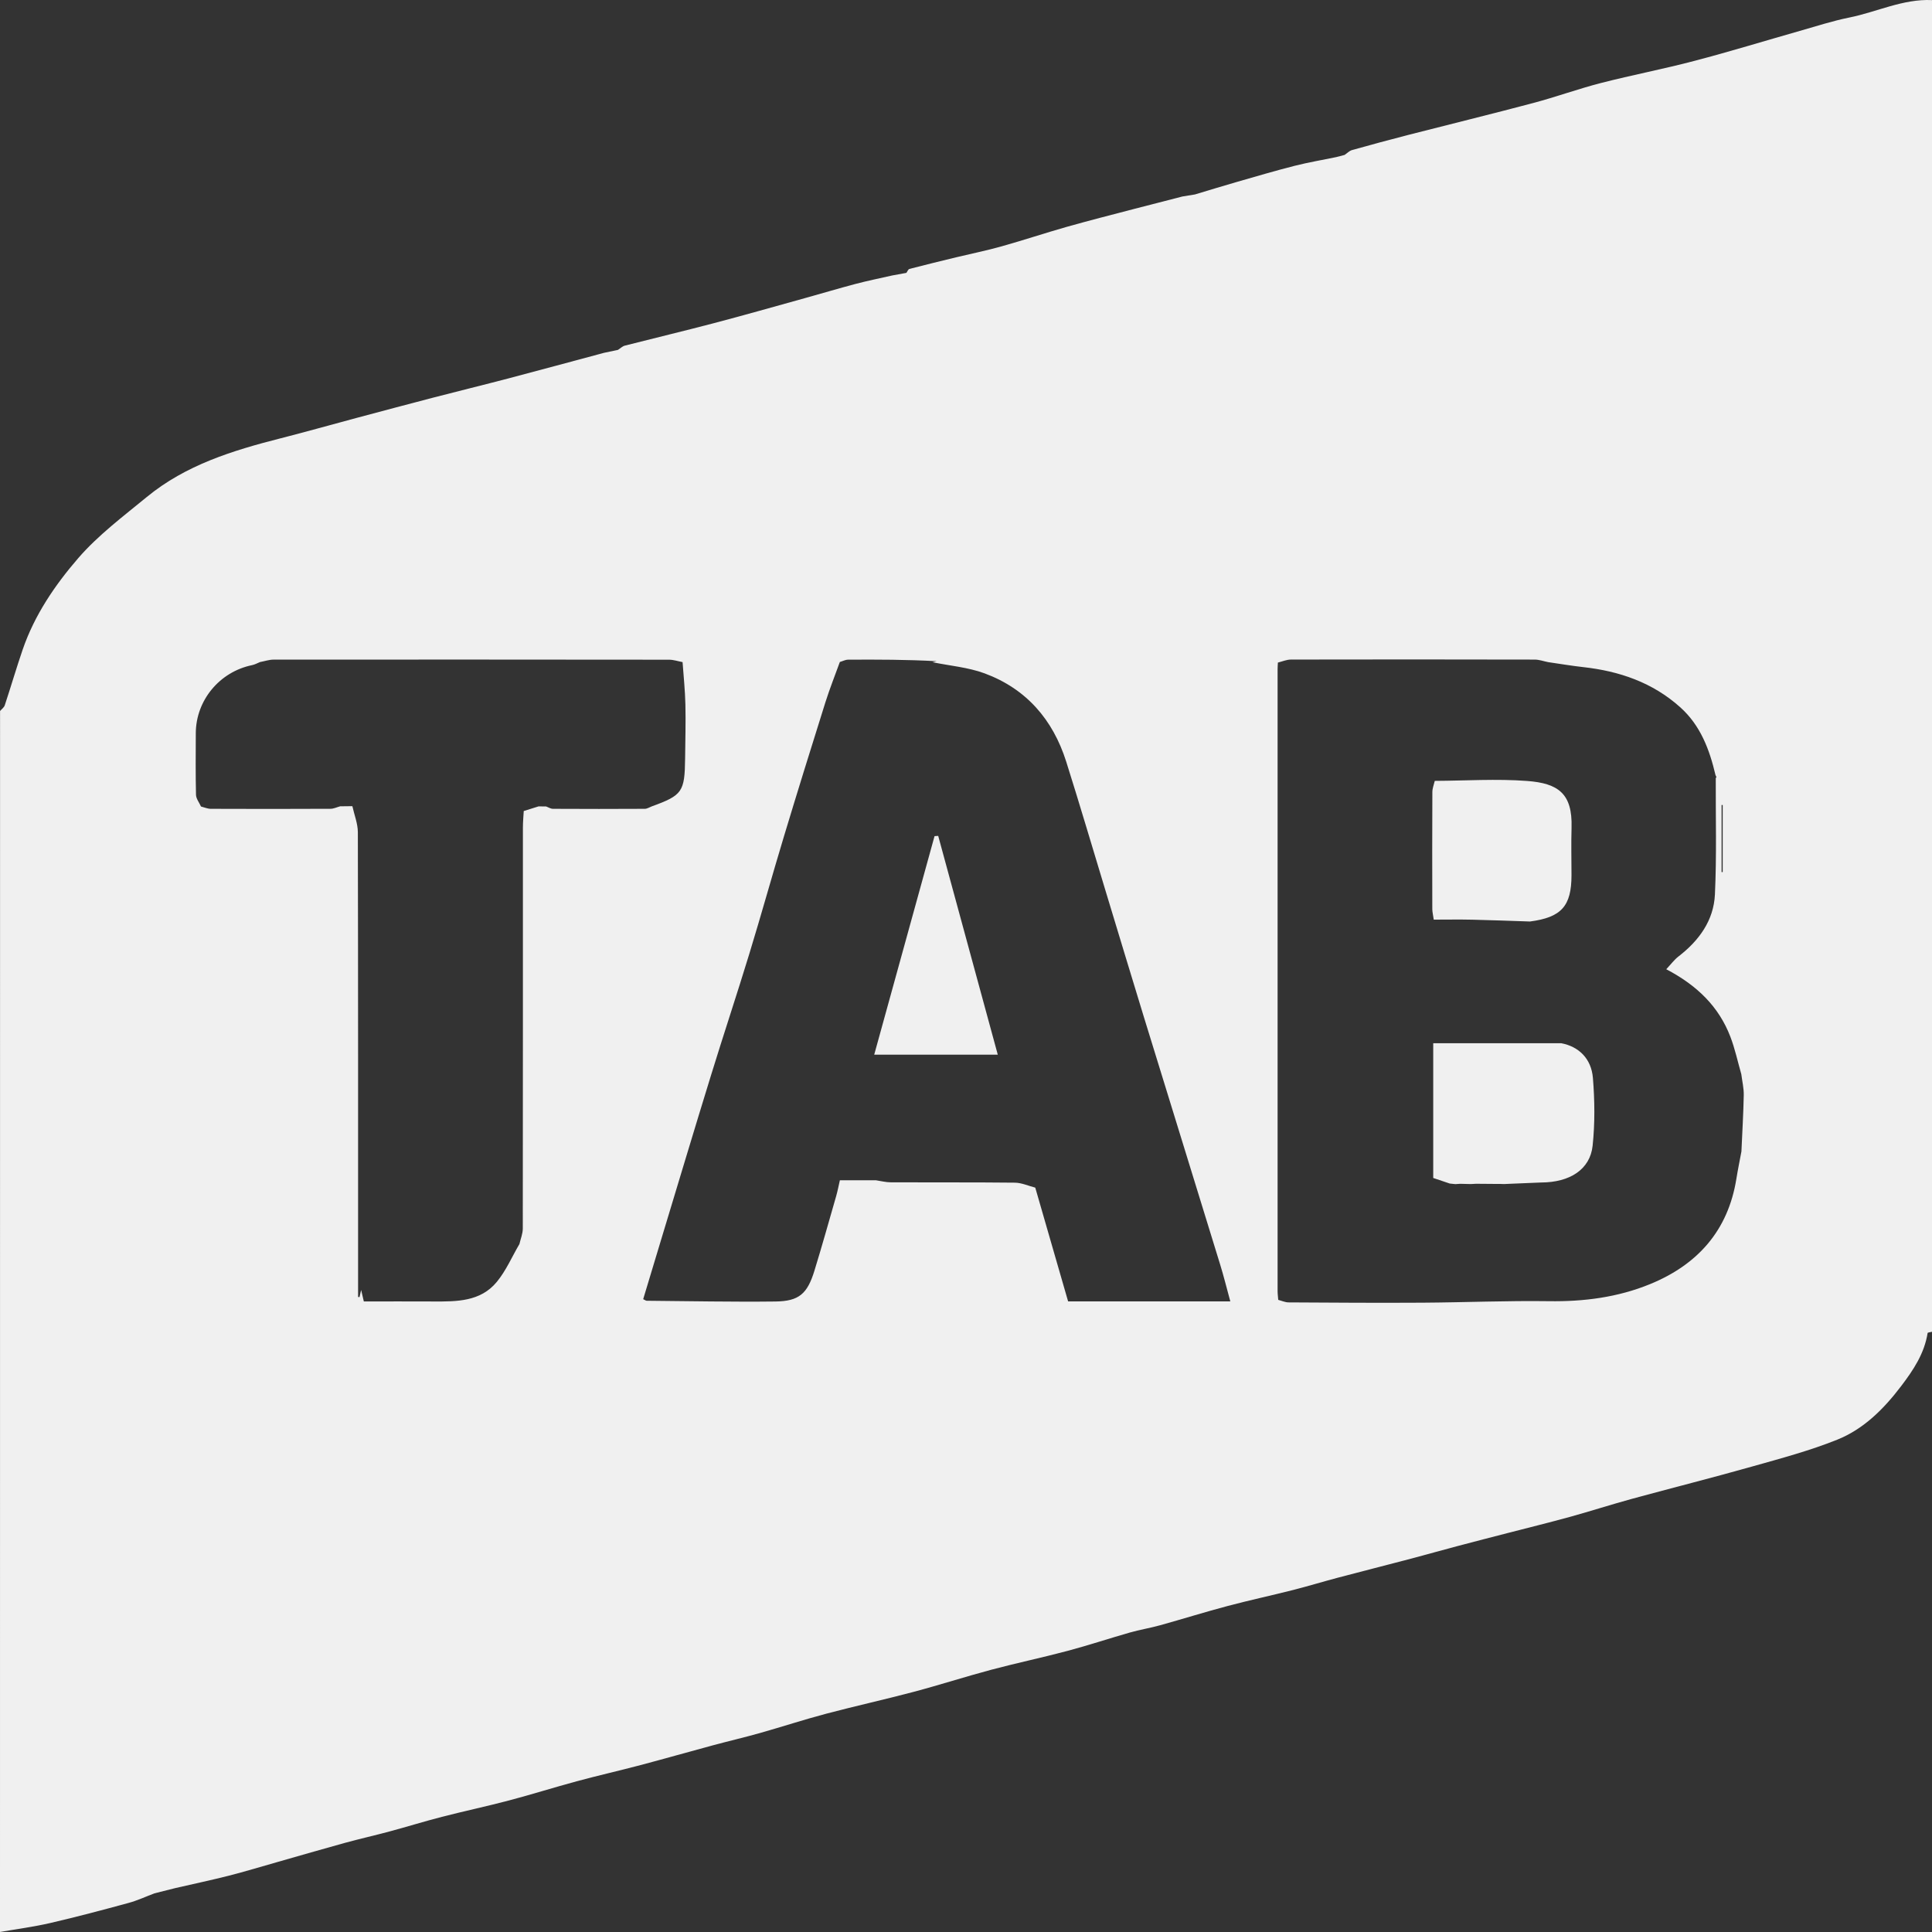 <svg width="67" height="67" viewBox="0 0 67 67" fill="none" xmlns="http://www.w3.org/2000/svg">
<rect x="0" y="0" width="67" height="67" fill="#333333" stroke="none"/>
<path d="M67 0.003V46.185C66.947 46.2 66.852 46.206 66.848 46.228C66.736 46.937 66.357 47.507 65.933 48.065C65.333 48.856 64.636 49.556 63.716 49.926C62.761 50.309 61.757 50.577 60.764 50.857C59.38 51.248 57.986 51.599 56.599 51.977C55.88 52.174 55.169 52.403 54.451 52.602C53.747 52.796 53.037 52.97 52.329 53.153C51.742 53.305 51.154 53.455 50.569 53.61C50.027 53.753 49.489 53.906 48.948 54.049C48.097 54.273 47.244 54.489 46.392 54.714C45.875 54.851 45.364 55.007 44.846 55.139C44.089 55.331 43.325 55.495 42.571 55.695C41.788 55.903 41.014 56.145 40.234 56.362C39.886 56.459 39.528 56.516 39.181 56.615C38.463 56.82 37.754 57.056 37.033 57.248C36.153 57.483 35.261 57.67 34.381 57.904C33.476 58.145 32.583 58.434 31.677 58.674C30.671 58.941 29.653 59.165 28.648 59.431C27.876 59.635 27.116 59.885 26.347 60.102C25.805 60.255 25.256 60.382 24.712 60.529C23.878 60.754 23.047 60.991 22.211 61.212C21.475 61.407 20.732 61.575 19.997 61.774C19.212 61.986 18.435 62.232 17.648 62.439C16.877 62.643 16.096 62.808 15.324 63.007C14.714 63.164 14.112 63.351 13.503 63.515C12.989 63.653 12.469 63.77 11.954 63.911C11.176 64.125 10.403 64.351 9.626 64.572C9.061 64.732 8.499 64.904 7.929 65.049C7.314 65.205 6.692 65.336 6.073 65.479C5.833 65.54 5.593 65.6 5.354 65.66C5.057 65.772 4.767 65.908 4.462 65.991C3.56 66.237 2.656 66.477 1.746 66.688C1.17 66.821 0.582 66.898 0 66.999C0.002 52.885 0.002 38.771 0.002 24.657C0.058 24.592 0.14 24.535 0.165 24.459C0.377 23.818 0.566 23.17 0.785 22.531C1.195 21.333 1.905 20.29 2.715 19.354C3.404 18.558 4.27 17.91 5.091 17.235C6.44 16.126 8.066 15.624 9.724 15.202C10.612 14.976 11.494 14.726 12.38 14.489C13.263 14.254 14.146 14.017 15.032 13.787C15.897 13.562 16.767 13.35 17.632 13.123C18.739 12.832 19.843 12.531 20.949 12.235C21.11 12.201 21.271 12.168 21.43 12.134C21.51 12.084 21.582 12.009 21.669 11.986C22.694 11.724 23.723 11.479 24.746 11.21C25.807 10.931 26.863 10.631 27.92 10.337C28.503 10.176 29.083 10.001 29.667 9.847C30.088 9.736 30.515 9.65 30.941 9.553C31.104 9.523 31.268 9.493 31.432 9.463C31.468 9.415 31.494 9.338 31.539 9.326C32.082 9.185 32.627 9.052 33.172 8.92C33.689 8.795 34.213 8.69 34.725 8.546C35.485 8.333 36.234 8.083 36.994 7.867C37.77 7.648 38.553 7.449 39.332 7.245C39.89 7.099 40.448 6.958 41.006 6.814C41.15 6.79 41.296 6.767 41.441 6.743C41.924 6.598 42.406 6.449 42.891 6.31C43.558 6.118 44.222 5.922 44.894 5.751C45.371 5.63 45.858 5.548 46.34 5.448C46.437 5.423 46.532 5.398 46.629 5.373C46.714 5.316 46.792 5.232 46.885 5.205C47.539 5.021 48.195 4.844 48.853 4.675C50.29 4.306 51.731 3.955 53.163 3.574C53.957 3.364 54.731 3.081 55.526 2.877C56.601 2.601 57.693 2.393 58.766 2.11C59.988 1.79 61.198 1.418 62.414 1.072C62.985 0.91 63.552 0.725 64.132 0.608C65.09 0.415 65.992 -0.042 66.998 0.003H67ZM9.022 22.957C8.928 22.995 8.837 23.048 8.739 23.067C7.614 23.299 6.794 24.287 6.79 25.427C6.788 26.139 6.78 26.851 6.797 27.563C6.801 27.7 6.91 27.834 6.97 27.969C7.082 27.997 7.195 28.048 7.307 28.049C8.692 28.055 10.076 28.055 11.461 28.048C11.573 28.048 11.684 27.992 11.796 27.962L12.22 27.957C12.286 28.259 12.409 28.56 12.41 28.862C12.421 34.094 12.418 39.326 12.418 44.558C12.418 44.698 12.418 44.838 12.418 44.978C12.435 44.979 12.451 44.98 12.468 44.982C12.487 44.899 12.505 44.817 12.524 44.734C12.559 44.885 12.594 45.035 12.617 45.133C13.46 45.133 14.242 45.13 15.025 45.134C15.835 45.138 16.663 45.144 17.23 44.453C17.55 44.065 17.755 43.582 18.013 43.143C18.054 42.963 18.13 42.785 18.13 42.605C18.136 37.971 18.133 33.337 18.134 28.702C18.134 28.501 18.154 28.299 18.163 28.126C18.37 28.061 18.522 28.012 18.675 27.965C18.761 27.965 18.849 27.966 18.936 27.967C19.017 27.996 19.097 28.049 19.178 28.049C20.239 28.055 21.3 28.055 22.36 28.049C22.442 28.049 22.522 27.995 22.602 27.965C23.666 27.578 23.746 27.462 23.759 26.294C23.765 25.673 23.784 25.052 23.769 24.431C23.758 23.941 23.706 23.451 23.671 22.961C23.515 22.933 23.358 22.878 23.202 22.878C18.631 22.873 14.061 22.872 9.49 22.875C9.333 22.875 9.177 22.93 9.021 22.959L9.022 22.957ZM29.125 22.957C28.957 23.423 28.773 23.883 28.624 24.355C28.137 25.904 27.655 27.453 27.186 29.007C26.777 30.36 26.4 31.723 25.986 33.076C25.558 34.478 25.094 35.87 24.663 37.271C24.067 39.203 23.488 41.14 22.902 43.075C22.702 43.737 22.503 44.399 22.305 45.054C22.372 45.086 22.398 45.108 22.425 45.109C23.913 45.121 25.402 45.153 26.89 45.135C27.708 45.125 27.997 44.87 28.244 44.066C28.508 43.206 28.751 42.34 28.999 41.475C29.049 41.299 29.083 41.118 29.126 40.931H30.378C30.549 40.956 30.722 41.002 30.893 41.002C32.327 41.009 33.761 40.998 35.195 41.014C35.431 41.017 35.666 41.126 35.902 41.186C36.28 42.494 36.658 43.803 37.041 45.131H42.666C42.538 44.661 42.437 44.251 42.312 43.847C41.434 40.986 40.547 38.127 39.668 35.266C39.222 33.813 38.784 32.356 38.342 30.901C37.887 29.404 37.447 27.904 36.975 26.412C36.514 24.954 35.589 23.886 34.143 23.351C33.572 23.141 32.942 23.089 32.339 22.965C32.386 22.954 32.433 22.941 32.482 22.93C31.453 22.873 30.432 22.871 29.412 22.877C29.316 22.877 29.219 22.931 29.123 22.958L29.125 22.957ZM44.316 22.979C44.313 23.053 44.306 23.127 44.306 23.202C44.306 30.392 44.306 37.583 44.306 44.773C44.306 44.876 44.321 44.978 44.328 45.078C44.456 45.112 44.571 45.165 44.685 45.166C46.234 45.175 47.784 45.186 49.333 45.176C50.794 45.167 52.257 45.103 53.717 45.124C54.928 45.142 56.102 44.99 57.218 44.534C58.865 43.861 59.928 42.681 60.216 40.879C60.267 40.562 60.332 40.249 60.391 39.932C60.42 39.28 60.459 38.628 60.472 37.976C60.476 37.735 60.417 37.494 60.387 37.252C60.262 36.817 60.168 36.37 60.006 35.949C59.607 34.912 58.86 34.176 57.784 33.612C57.952 33.434 58.063 33.281 58.208 33.169C58.921 32.62 59.43 31.921 59.472 31.018C59.535 29.675 59.496 28.328 59.501 26.982C59.509 26.971 59.525 26.959 59.523 26.95C59.518 26.926 59.504 26.905 59.493 26.883C59.285 25.995 58.973 25.159 58.272 24.53C57.313 23.668 56.159 23.273 54.898 23.134C54.494 23.089 54.092 23.02 53.688 22.962C53.532 22.932 53.378 22.874 53.222 22.874C50.405 22.868 47.587 22.867 44.77 22.873C44.618 22.873 44.466 22.941 44.314 22.978L44.316 22.979ZM59.703 30.242C59.716 30.242 59.728 30.242 59.742 30.242V27.917H59.703V30.242Z" fill="#F0F0F0"/>
<path d="M50.476 41.065C50.409 41.057 50.343 41.051 50.276 41.044C50.082 40.979 49.888 40.914 49.703 40.851V36.178H54.143C54.744 36.292 55.186 36.705 55.241 37.385C55.304 38.162 55.313 38.956 55.231 39.73C55.144 40.556 54.441 41.006 53.441 41.008C53.08 41.023 52.718 41.038 52.358 41.053C52.292 41.056 52.227 41.059 52.162 41.062C52.107 41.06 52.052 41.059 51.998 41.057C51.932 41.057 51.867 41.057 51.801 41.057C51.599 41.056 51.398 41.054 51.196 41.052L51.001 41.062C50.945 41.061 50.891 41.06 50.835 41.058C50.77 41.057 50.705 41.055 50.639 41.053C50.584 41.057 50.53 41.06 50.475 41.064L50.476 41.065Z" fill="#F0F0F0"/>
<path d="M49.756 27.08C50.824 27.075 51.897 27.003 52.959 27.083C54.036 27.164 54.535 27.517 54.5 28.702C54.484 29.25 54.497 29.8 54.498 30.349C54.498 31.424 54.148 31.814 53.057 31.957C52.392 31.935 51.725 31.909 51.06 31.894C50.619 31.884 50.177 31.892 49.721 31.892C49.698 31.729 49.672 31.63 49.671 31.53C49.668 30.175 49.666 28.82 49.673 27.465C49.673 27.337 49.727 27.208 49.757 27.079L49.756 27.08Z" fill="#F0F0F0"/>
<path d="M34.602 36.575H30.317C31.019 34.035 31.714 31.515 32.409 28.996C32.452 28.993 32.493 28.99 32.536 28.988C33.22 31.499 33.904 34.01 34.602 36.575Z" fill="#F0F0F0"/>
</svg>
